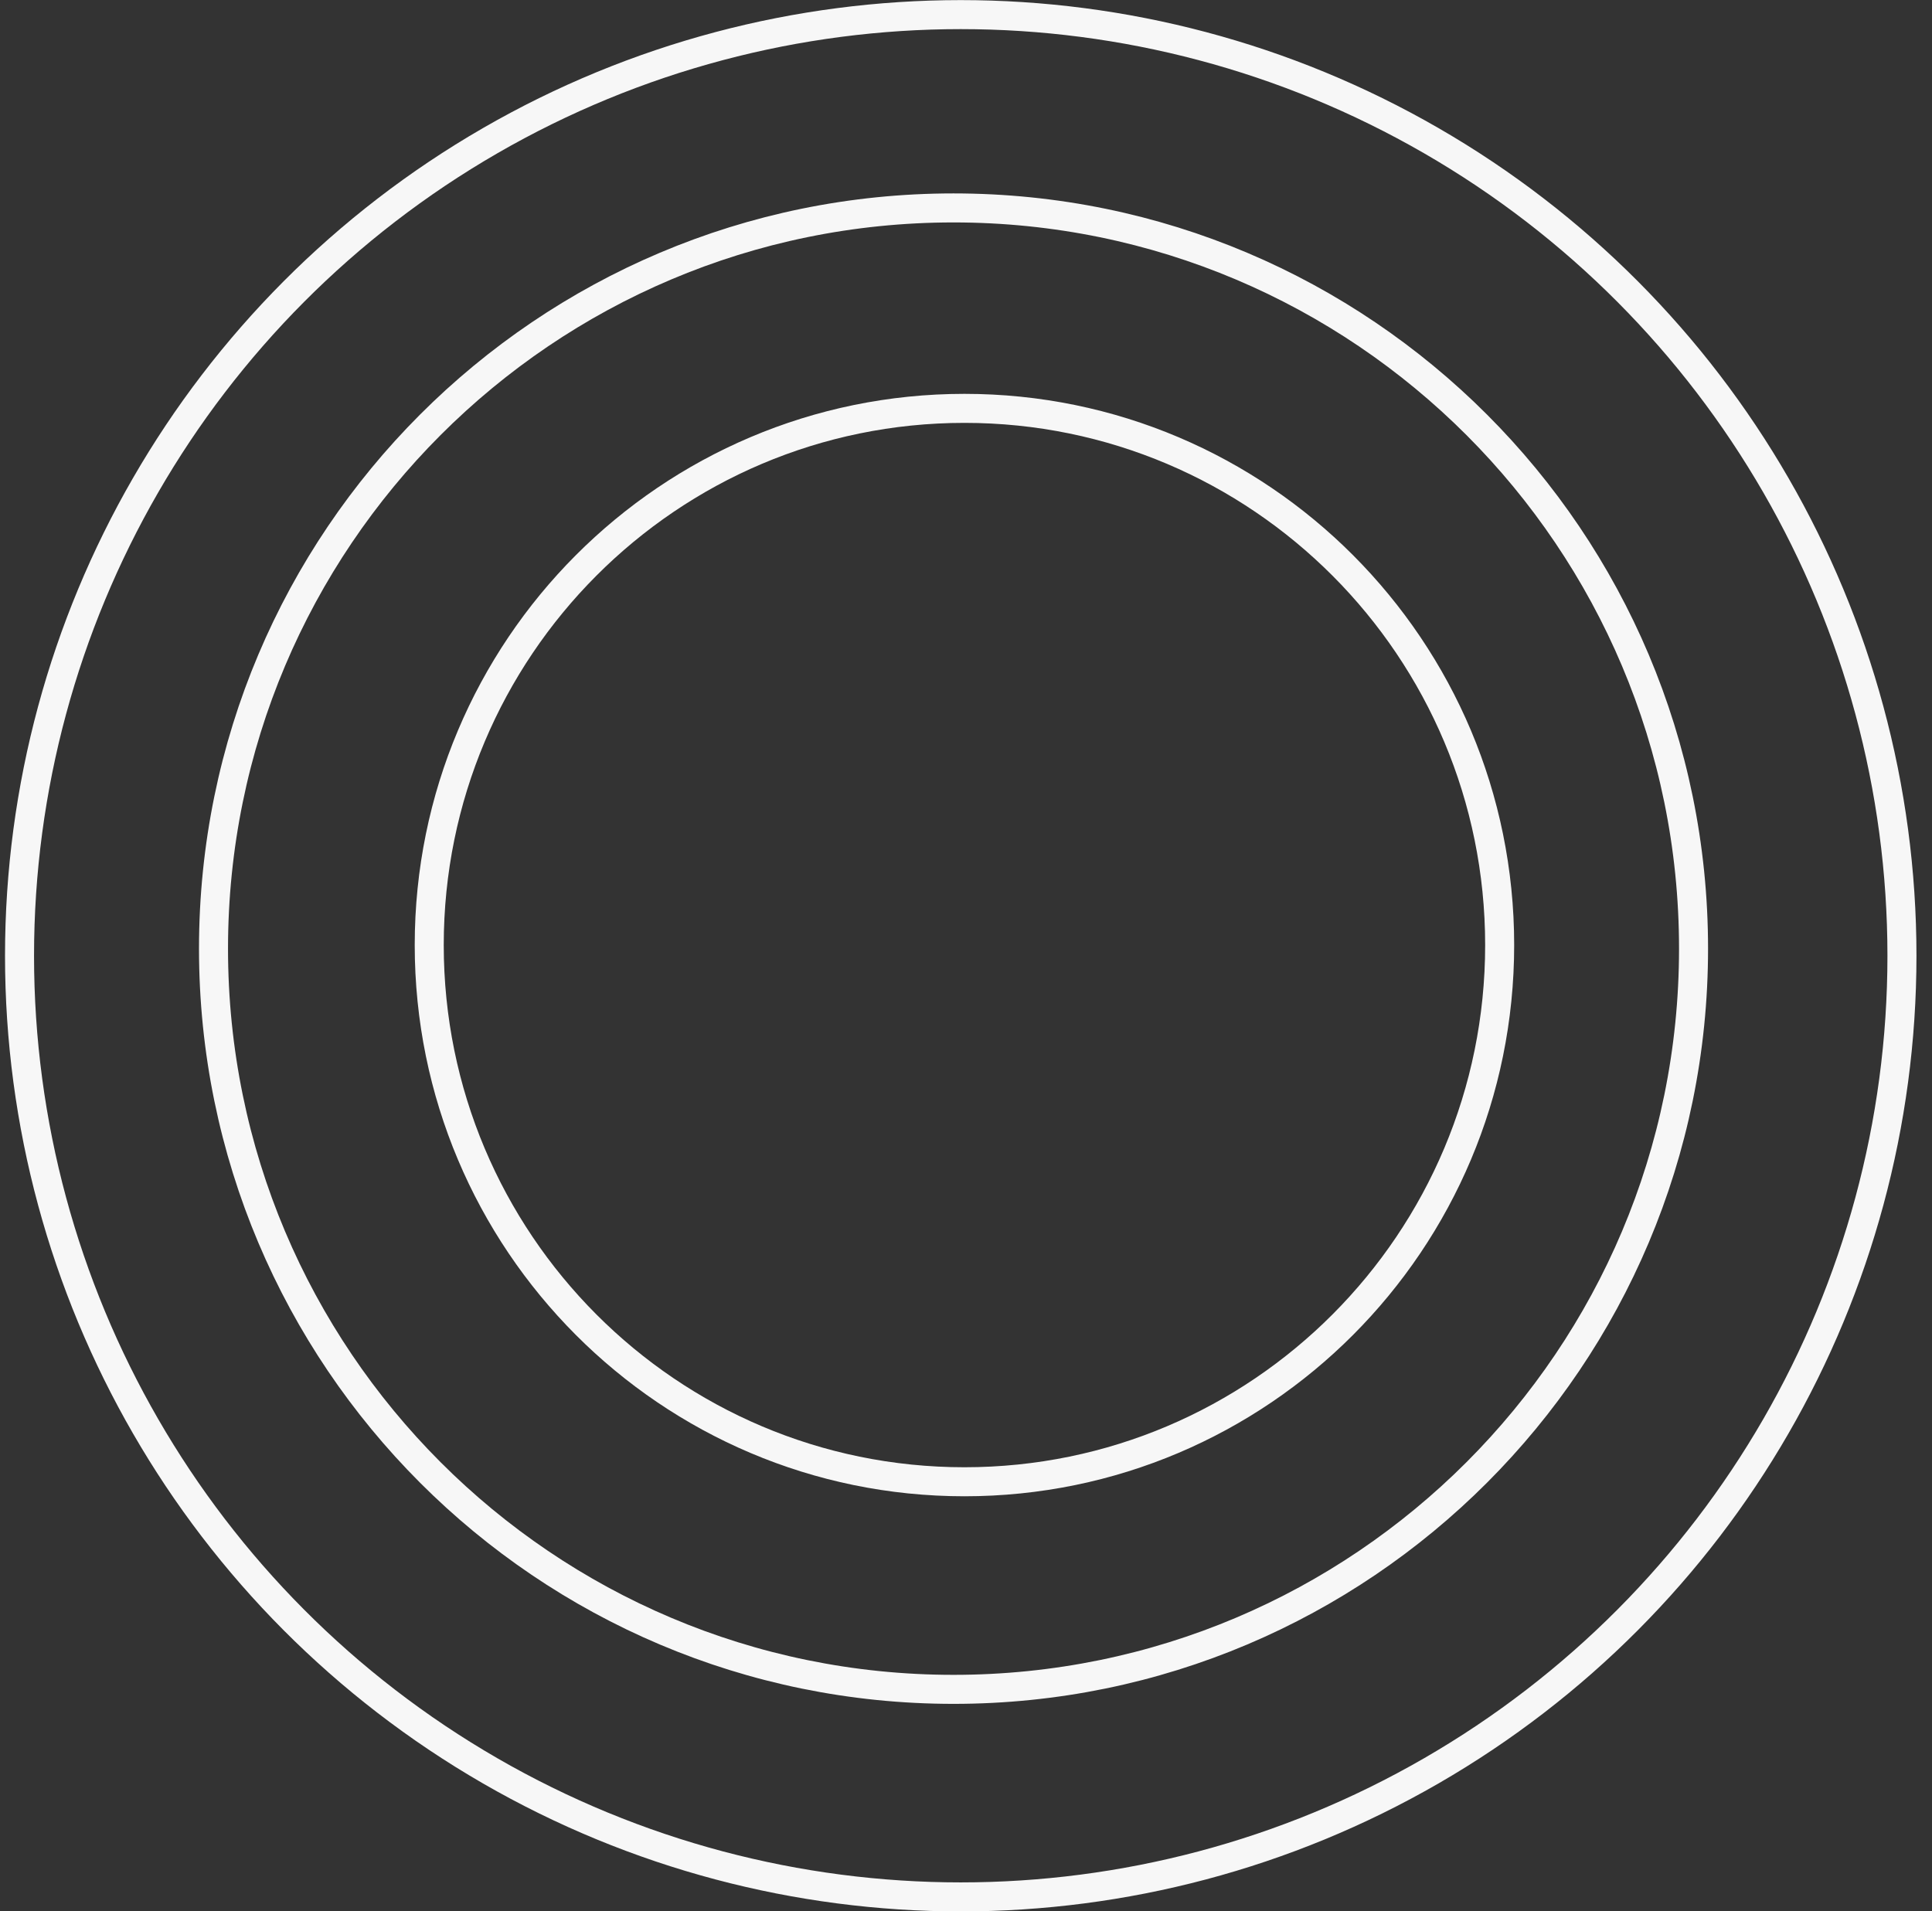 <?xml version="1.0" encoding="UTF-8"?> <svg xmlns="http://www.w3.org/2000/svg" width="94" height="93" viewBox="0 0 94 93" fill="none"><rect x="0" y="0" width="94" height="93" fill="#333333" stroke="none"/><circle cx="46.744" cy="46.505" r="45.794" stroke="#F7F7F7" stroke-width="1.412"></circle><path d="M82.398 46.159C82.398 66.064 66.277 82.2 46.393 82.2C26.509 82.2 10.388 66.064 10.388 46.159C10.388 26.253 26.509 10.117 46.393 10.117C66.277 10.117 82.398 26.253 82.398 46.159Z" stroke="#F7F7F7" stroke-width="1.412"></path><path d="M72.965 45.984C72.965 60.409 61.304 72.099 46.924 72.099C32.544 72.099 20.884 60.409 20.884 45.984C20.884 31.56 32.544 19.87 46.924 19.87C61.304 19.87 72.965 31.56 72.965 45.984Z" stroke="#F7F7F7" stroke-width="1.412"></path></svg> 